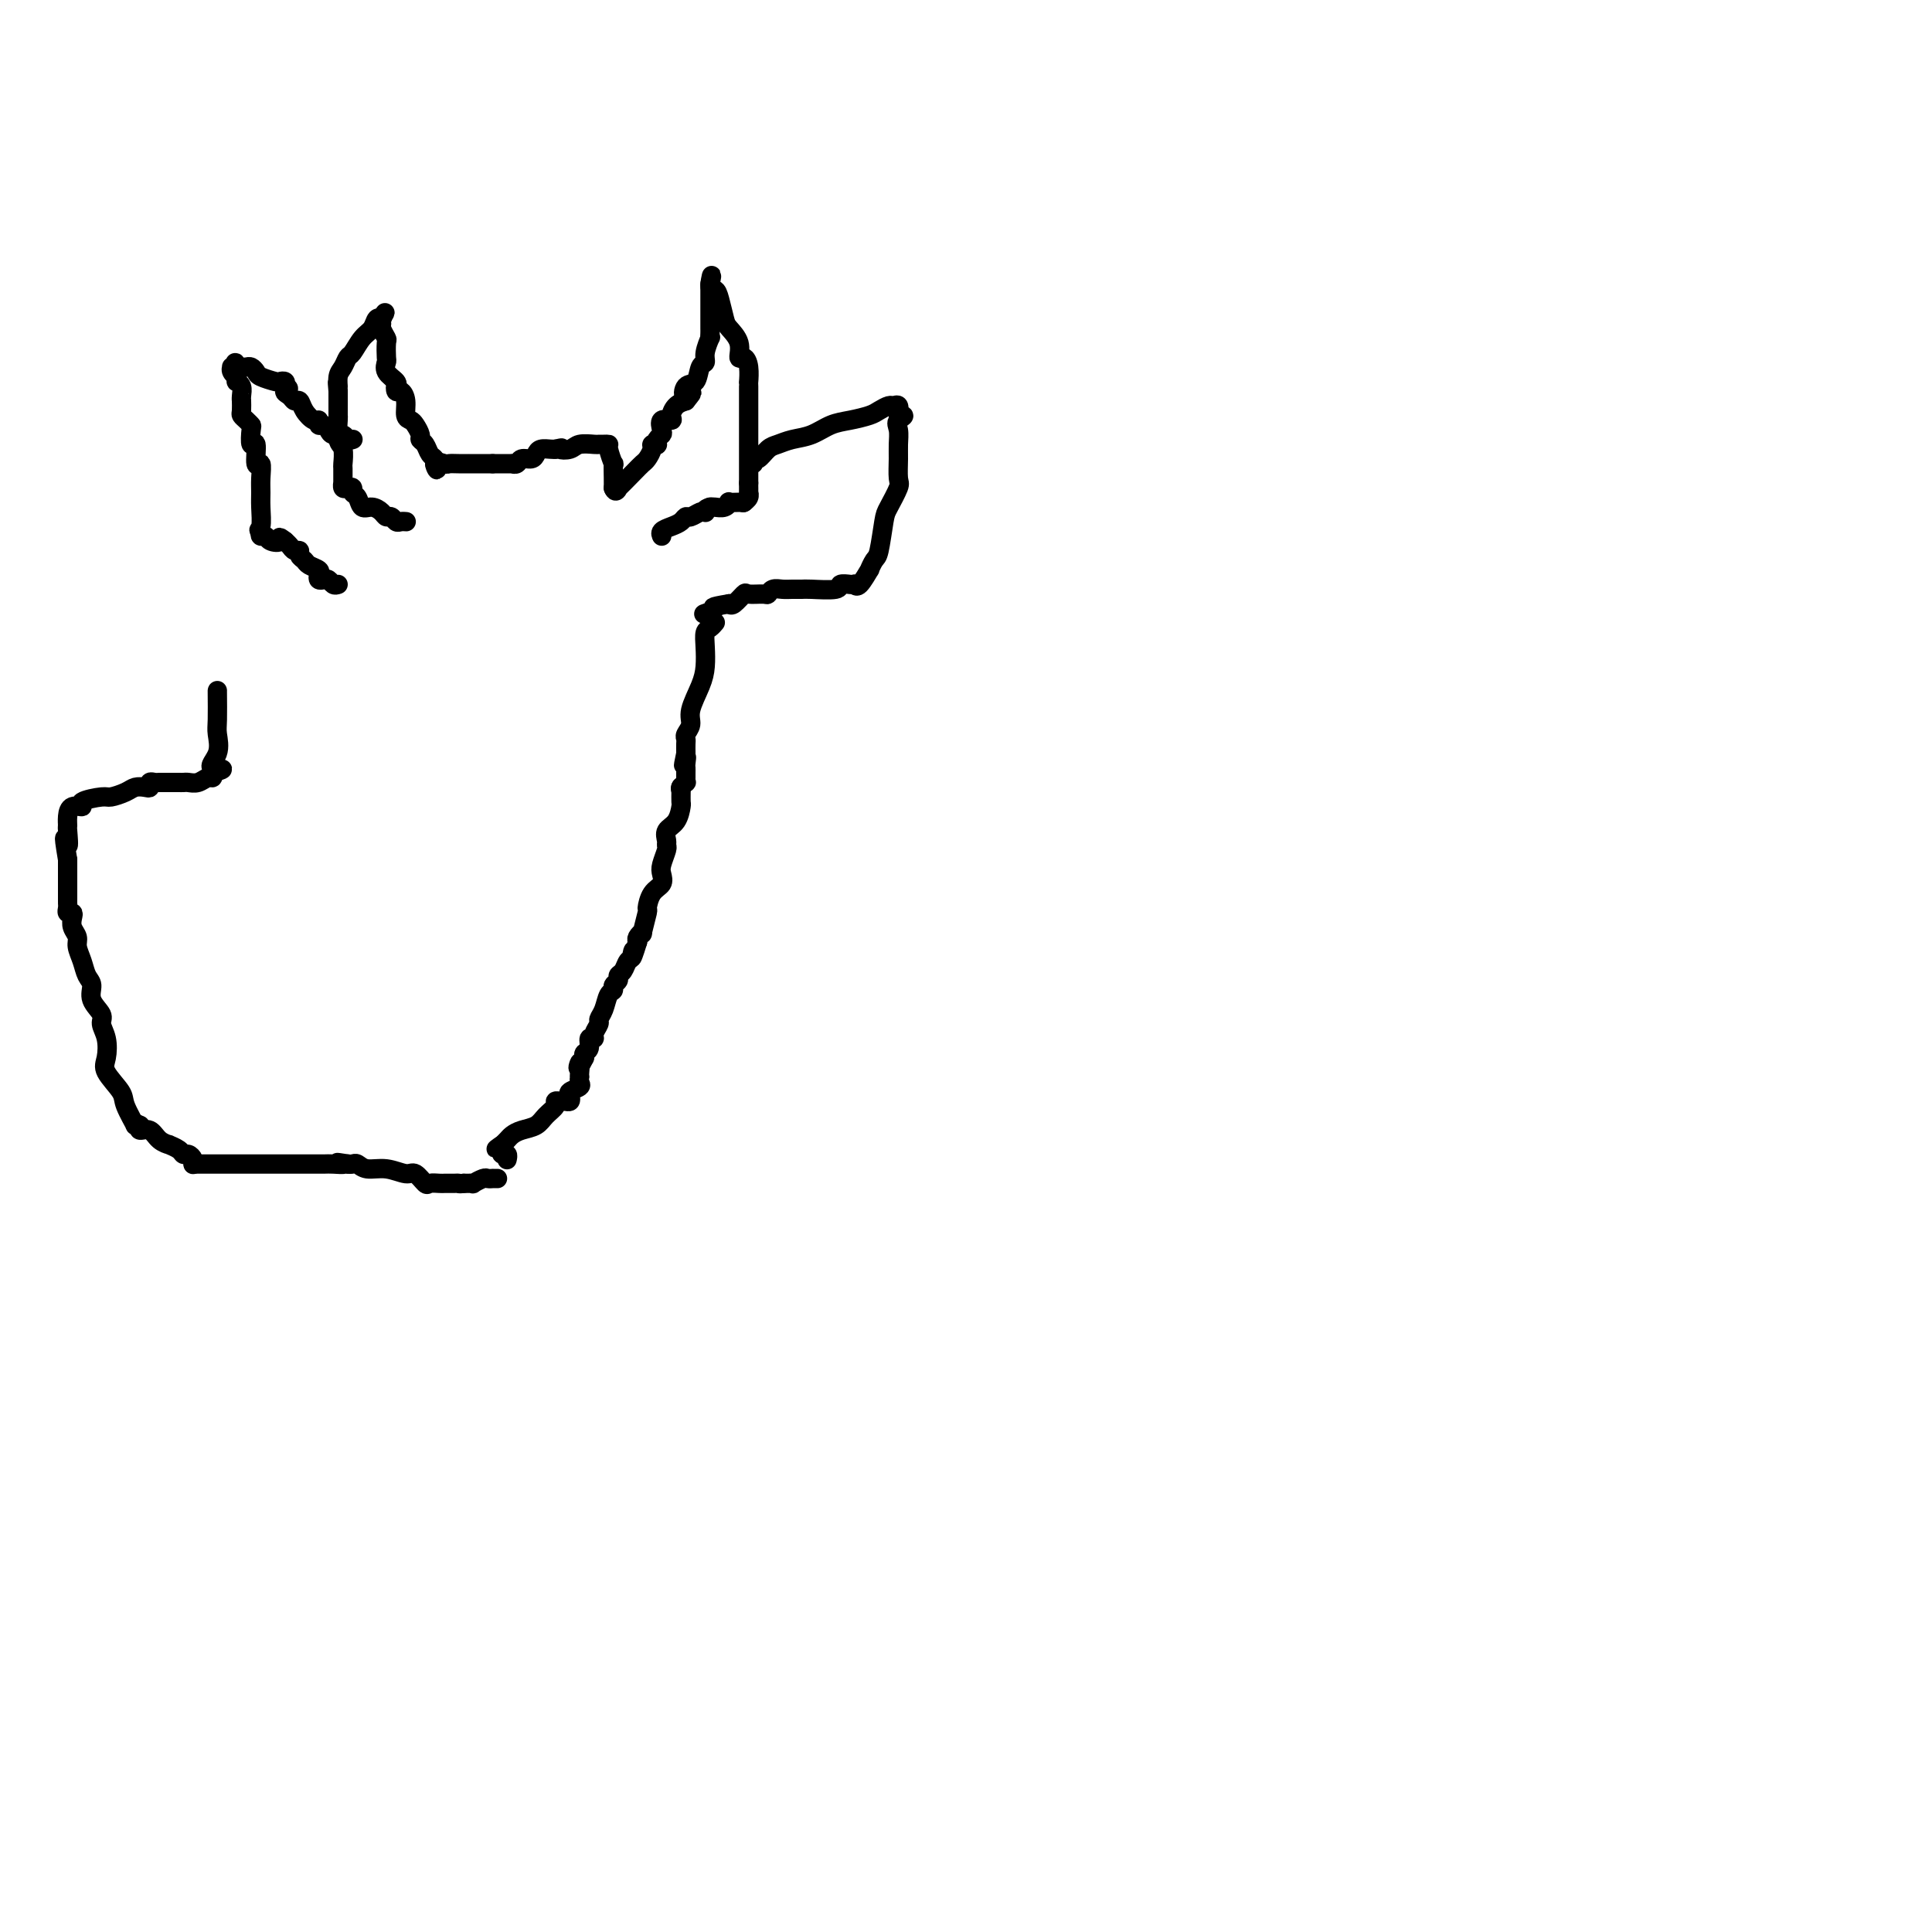 <svg viewBox='0 0 400 400' version='1.1' xmlns='http://www.w3.org/2000/svg' xmlns:xlink='http://www.w3.org/1999/xlink'><g fill='none' stroke='#000000' stroke-width='4' stroke-linecap='round' stroke-linejoin='round'><path d='M70,121c-0.332,0.112 -0.664,0.223 -1,0c-0.336,-0.223 -0.677,-0.781 -1,-1c-0.323,-0.219 -0.629,-0.100 -1,0c-0.371,0.100 -0.806,0.181 -1,0c-0.194,-0.181 -0.147,-0.626 0,-1c0.147,-0.374 0.394,-0.679 0,-1c-0.394,-0.321 -1.429,-0.660 -2,-1c-0.571,-0.340 -0.678,-0.682 -1,-1c-0.322,-0.318 -0.861,-0.611 -1,-1c-0.139,-0.389 0.120,-0.875 0,-1c-0.120,-0.125 -0.620,0.111 -1,0c-0.380,-0.111 -0.641,-0.568 -1,-1c-0.359,-0.432 -0.817,-0.838 -1,-1c-0.183,-0.162 -0.092,-0.081 0,0'/><path d='M59,112c-1.819,-1.409 -0.866,-0.433 -1,0c-0.134,0.433 -1.356,0.322 -2,0c-0.644,-0.322 -0.712,-0.856 -1,-1c-0.288,-0.144 -0.797,0.102 -1,0c-0.203,-0.102 -0.102,-0.551 0,-1'/><path d='M54,110c-0.773,-0.333 -0.206,-0.164 0,-1c0.206,-0.836 0.051,-2.675 0,-4c-0.051,-1.325 0.001,-2.136 0,-3c-0.001,-0.864 -0.057,-1.780 0,-3c0.057,-1.220 0.225,-2.744 0,-3c-0.225,-0.256 -0.844,0.755 -1,0c-0.156,-0.755 0.152,-3.277 0,-4c-0.152,-0.723 -0.762,0.353 -1,0c-0.238,-0.353 -0.102,-2.135 0,-3c0.102,-0.865 0.171,-0.814 0,-1c-0.171,-0.186 -0.582,-0.610 -1,-1c-0.418,-0.390 -0.844,-0.748 -1,-1c-0.156,-0.252 -0.041,-0.400 0,-1c0.041,-0.600 0.007,-1.653 0,-2c-0.007,-0.347 0.012,0.013 0,0c-0.012,-0.013 -0.056,-0.398 0,-1c0.056,-0.602 0.211,-1.419 0,-2c-0.211,-0.581 -0.788,-0.926 -1,-1c-0.212,-0.074 -0.061,0.122 0,0c0.061,-0.122 0.030,-0.561 0,-1'/><path d='M49,78c-0.712,-5.193 0.008,-2.176 0,-1c-0.008,1.176 -0.745,0.511 -1,0c-0.255,-0.511 -0.027,-0.869 0,-1c0.027,-0.131 -0.148,-0.036 0,0c0.148,0.036 0.617,0.013 1,0c0.383,-0.013 0.678,-0.015 1,0c0.322,0.015 0.671,0.046 1,0c0.329,-0.046 0.637,-0.170 1,0c0.363,0.170 0.780,0.633 1,1c0.220,0.367 0.241,0.637 1,1c0.759,0.363 2.255,0.819 3,1c0.745,0.181 0.739,0.087 1,0c0.261,-0.087 0.789,-0.168 1,0c0.211,0.168 0.106,0.584 0,1'/><path d='M59,80c1.499,0.493 0.246,0.726 0,1c-0.246,0.274 0.515,0.589 1,1c0.485,0.411 0.694,0.918 1,1c0.306,0.082 0.708,-0.261 1,0c0.292,0.261 0.473,1.127 1,2c0.527,0.873 1.398,1.753 2,2c0.602,0.247 0.934,-0.140 1,0c0.066,0.140 -0.133,0.807 0,1c0.133,0.193 0.599,-0.088 1,0c0.401,0.088 0.738,0.545 1,1c0.262,0.455 0.448,0.906 1,1c0.552,0.094 1.468,-0.171 2,0c0.532,0.171 0.679,0.778 1,1c0.321,0.222 0.817,0.060 1,0c0.183,-0.060 0.052,-0.017 0,0c-0.052,0.017 -0.026,0.009 0,0'/><path d='M84,108c0.089,0.009 0.178,0.017 0,0c-0.178,-0.017 -0.624,-0.060 -1,0c-0.376,0.060 -0.681,0.222 -1,0c-0.319,-0.222 -0.653,-0.828 -1,-1c-0.347,-0.172 -0.709,0.091 -1,0c-0.291,-0.091 -0.513,-0.535 -1,-1c-0.487,-0.465 -1.240,-0.951 -2,-1c-0.760,-0.049 -1.527,0.340 -2,0c-0.473,-0.340 -0.652,-1.411 -1,-2c-0.348,-0.589 -0.864,-0.698 -1,-1c-0.136,-0.302 0.107,-0.796 0,-1c-0.107,-0.204 -0.565,-0.118 -1,0c-0.435,0.118 -0.849,0.269 -1,0c-0.151,-0.269 -0.039,-0.958 0,-1c0.039,-0.042 0.007,0.563 0,0c-0.007,-0.563 0.012,-2.295 0,-3c-0.012,-0.705 -0.056,-0.383 0,-1c0.056,-0.617 0.211,-2.172 0,-3c-0.211,-0.828 -0.789,-0.929 -1,-2c-0.211,-1.071 -0.057,-3.113 0,-4c0.057,-0.887 0.015,-0.619 0,-1c-0.015,-0.381 -0.004,-1.411 0,-2c0.004,-0.589 0.001,-0.735 0,-1c-0.001,-0.265 -0.000,-0.647 0,-1c0.000,-0.353 0.000,-0.676 0,-1'/><path d='M70,81c-0.297,-3.223 -0.039,-1.282 0,-1c0.039,0.282 -0.142,-1.097 0,-2c0.142,-0.903 0.605,-1.330 1,-2c0.395,-0.670 0.721,-1.585 1,-2c0.279,-0.415 0.509,-0.332 1,-1c0.491,-0.668 1.242,-2.088 2,-3c0.758,-0.912 1.524,-1.316 2,-2c0.476,-0.684 0.664,-1.647 1,-2c0.336,-0.353 0.822,-0.095 1,0c0.178,0.095 0.048,0.025 0,0c-0.048,-0.025 -0.014,-0.007 0,0c0.014,0.007 0.007,0.004 0,0'/><path d='M79,66c1.388,-2.373 0.358,-0.807 0,0c-0.358,0.807 -0.043,0.854 0,1c0.043,0.146 -0.184,0.391 0,1c0.184,0.609 0.779,1.580 1,2c0.221,0.420 0.067,0.287 0,1c-0.067,0.713 -0.046,2.272 0,3c0.046,0.728 0.117,0.626 0,1c-0.117,0.374 -0.423,1.224 0,2c0.423,0.776 1.575,1.478 2,2c0.425,0.522 0.121,0.863 0,1c-0.121,0.137 -0.061,0.068 0,0'/><path d='M82,80c0.476,2.100 0.165,0.349 0,0c-0.165,-0.349 -0.185,0.705 0,1c0.185,0.295 0.574,-0.168 1,0c0.426,0.168 0.889,0.966 1,2c0.111,1.034 -0.129,2.305 0,3c0.129,0.695 0.626,0.815 1,1c0.374,0.185 0.625,0.435 1,1c0.375,0.565 0.875,1.447 1,2c0.125,0.553 -0.124,0.779 0,1c0.124,0.221 0.622,0.438 1,1c0.378,0.562 0.637,1.470 1,2c0.363,0.530 0.828,0.681 1,1c0.172,0.319 0.049,0.805 0,1c-0.049,0.195 -0.025,0.097 0,0'/><path d='M90,96c1.126,2.475 -0.058,0.663 0,0c0.058,-0.663 1.359,-0.178 2,0c0.641,0.178 0.623,0.048 1,0c0.377,-0.048 1.148,-0.013 2,0c0.852,0.013 1.786,0.003 2,0c0.214,-0.003 -0.293,-0.001 0,0c0.293,0.001 1.385,0.000 2,0c0.615,-0.000 0.752,-0.000 1,0c0.248,0.000 0.605,0.000 1,0c0.395,-0.000 0.827,-0.000 1,0c0.173,0.000 0.086,0.000 0,0'/><path d='M102,96c1.747,-0.000 0.113,-0.000 0,0c-0.113,0.000 1.293,0.001 2,0c0.707,-0.001 0.713,-0.004 1,0c0.287,0.004 0.854,0.016 1,0c0.146,-0.016 -0.129,-0.060 0,0c0.129,0.060 0.664,0.222 1,0c0.336,-0.222 0.475,-0.830 1,-1c0.525,-0.170 1.436,0.098 2,0c0.564,-0.098 0.780,-0.562 1,-1c0.220,-0.438 0.444,-0.849 1,-1c0.556,-0.151 1.445,-0.043 2,0c0.555,0.043 0.778,0.022 1,0'/><path d='M115,93c2.137,-0.480 0.978,-0.181 1,0c0.022,0.181 1.224,0.245 2,0c0.776,-0.245 1.126,-0.798 2,-1c0.874,-0.202 2.272,-0.054 3,0c0.728,0.054 0.787,0.012 1,0c0.213,-0.012 0.579,0.005 1,0c0.421,-0.005 0.897,-0.030 1,0c0.103,0.030 -0.169,0.117 0,1c0.169,0.883 0.777,2.562 1,3c0.223,0.438 0.060,-0.366 0,0c-0.060,0.366 -0.016,1.902 0,3c0.016,1.098 0.004,1.757 0,2c-0.004,0.243 -0.001,0.069 0,0c0.001,-0.069 0.001,-0.035 0,0'/><path d='M127,101c0.422,1.352 0.977,0.231 1,0c0.023,-0.231 -0.487,0.429 0,0c0.487,-0.429 1.972,-1.947 3,-3c1.028,-1.053 1.600,-1.641 2,-2c0.400,-0.359 0.629,-0.488 1,-1c0.371,-0.512 0.883,-1.408 1,-2c0.117,-0.592 -0.161,-0.880 0,-1c0.161,-0.120 0.762,-0.072 1,0c0.238,0.072 0.114,0.169 0,0c-0.114,-0.169 -0.219,-0.605 0,-1c0.219,-0.395 0.762,-0.749 1,-1c0.238,-0.251 0.171,-0.400 0,-1c-0.171,-0.600 -0.446,-1.653 0,-2c0.446,-0.347 1.614,0.010 2,0c0.386,-0.010 -0.012,-0.387 0,-1c0.012,-0.613 0.432,-1.461 1,-2c0.568,-0.539 1.284,-0.770 2,-1'/><path d='M142,83c2.350,-2.894 0.725,-1.128 0,-1c-0.725,0.128 -0.549,-1.382 0,-2c0.549,-0.618 1.471,-0.345 2,-1c0.529,-0.655 0.663,-2.238 1,-3c0.337,-0.762 0.875,-0.705 1,-1c0.125,-0.295 -0.163,-0.944 0,-2c0.163,-1.056 0.776,-2.521 1,-3c0.224,-0.479 0.060,0.026 0,0c-0.060,-0.026 -0.016,-0.585 0,-1c0.016,-0.415 0.004,-0.688 0,-1c-0.004,-0.312 -0.001,-0.665 0,-1c0.001,-0.335 0.000,-0.652 0,-1c-0.000,-0.348 -0.000,-0.728 0,-1c0.000,-0.272 0.000,-0.438 0,-1c-0.000,-0.562 -0.000,-1.522 0,-2c0.000,-0.478 0.000,-0.475 0,-1c-0.000,-0.525 -0.000,-1.579 0,-2c0.000,-0.421 0.000,-0.211 0,0'/><path d='M147,59c0.725,-3.757 0.038,-1.149 0,0c-0.038,1.149 0.572,0.838 1,1c0.428,0.162 0.674,0.797 1,2c0.326,1.203 0.731,2.972 1,4c0.269,1.028 0.401,1.313 1,2c0.599,0.687 1.663,1.775 2,3c0.337,1.225 -0.053,2.586 0,3c0.053,0.414 0.550,-0.120 1,0c0.450,0.120 0.853,0.895 1,2c0.147,1.105 0.040,2.539 0,3c-0.040,0.461 -0.011,-0.050 0,0c0.011,0.050 0.003,0.661 0,1c-0.003,0.339 -0.001,0.406 0,1c0.001,0.594 0.000,1.717 0,2c-0.000,0.283 -0.000,-0.272 0,0c0.000,0.272 0.000,1.372 0,2c-0.000,0.628 -0.000,0.783 0,1c0.000,0.217 0.000,0.496 0,1c-0.000,0.504 -0.000,1.234 0,2c0.000,0.766 0.000,1.567 0,2c-0.000,0.433 -0.000,0.496 0,1c0.000,0.504 0.000,1.448 0,2c-0.000,0.552 -0.000,0.711 0,1c0.000,0.289 0.000,0.706 0,1c-0.000,0.294 -0.000,0.464 0,1c0.000,0.536 0.000,1.439 0,2c-0.000,0.561 -0.000,0.781 0,1'/><path d='M155,100c-0.001,3.875 -0.004,1.564 0,1c0.004,-0.564 0.015,0.620 0,1c-0.015,0.380 -0.056,-0.042 0,0c0.056,0.042 0.207,0.550 0,1c-0.207,0.450 -0.774,0.843 -1,1c-0.226,0.157 -0.113,0.079 0,0'/><path d='M154,104c-0.000,-0.000 -0.000,-0.000 0,0c0.000,0.000 0.000,0.000 0,0c-0.000,-0.000 -0.002,-0.000 0,0c0.002,0.000 0.007,0.000 0,0c-0.007,-0.000 -0.026,-0.001 0,0c0.026,0.001 0.096,0.004 0,0c-0.096,-0.004 -0.358,-0.015 -1,0c-0.642,0.015 -1.664,0.057 -2,0c-0.336,-0.057 0.013,-0.211 0,0c-0.013,0.211 -0.388,0.788 -1,1c-0.612,0.212 -1.461,0.061 -2,0c-0.539,-0.061 -0.770,-0.030 -1,0'/><path d='M147,105c-1.318,0.377 -1.113,0.818 -1,1c0.113,0.182 0.133,0.104 0,0c-0.133,-0.104 -0.419,-0.235 -1,0c-0.581,0.235 -1.455,0.836 -2,1c-0.545,0.164 -0.759,-0.110 -1,0c-0.241,0.110 -0.509,0.604 -1,1c-0.491,0.396 -1.204,0.694 -2,1c-0.796,0.306 -1.676,0.621 -2,1c-0.324,0.379 -0.093,0.823 0,1c0.093,0.177 0.046,0.089 0,0'/><path d='M156,96c-0.064,-0.477 -0.128,-0.954 0,-1c0.128,-0.046 0.449,0.340 1,0c0.551,-0.340 1.333,-1.404 2,-2c0.667,-0.596 1.220,-0.723 2,-1c0.780,-0.277 1.788,-0.704 3,-1c1.212,-0.296 2.628,-0.460 4,-1c1.372,-0.540 2.700,-1.455 4,-2c1.300,-0.545 2.572,-0.720 4,-1c1.428,-0.280 3.013,-0.665 4,-1c0.987,-0.335 1.375,-0.620 2,-1c0.625,-0.380 1.487,-0.854 2,-1c0.513,-0.146 0.677,0.038 1,0c0.323,-0.038 0.807,-0.296 1,0c0.193,0.296 0.097,1.148 0,2'/><path d='M186,86c2.166,-0.164 0.580,0.425 0,1c-0.580,0.575 -0.154,1.135 0,2c0.154,0.865 0.034,2.035 0,3c-0.034,0.965 0.016,1.724 0,3c-0.016,1.276 -0.098,3.067 0,4c0.098,0.933 0.378,1.008 0,2c-0.378,0.992 -1.412,2.901 -2,4c-0.588,1.099 -0.730,1.388 -1,3c-0.270,1.612 -0.667,4.548 -1,6c-0.333,1.452 -0.601,1.419 -1,2c-0.399,0.581 -0.930,1.778 -1,2c-0.070,0.222 0.319,-0.529 0,0c-0.319,0.529 -1.347,2.337 -2,3c-0.653,0.663 -0.931,0.181 -1,0c-0.069,-0.181 0.069,-0.063 0,0c-0.069,0.063 -0.346,0.069 -1,0c-0.654,-0.069 -1.684,-0.215 -2,0c-0.316,0.215 0.081,0.790 -1,1c-1.081,0.210 -3.641,0.055 -5,0c-1.359,-0.055 -1.516,-0.011 -2,0c-0.484,0.011 -1.293,-0.011 -2,0c-0.707,0.011 -1.310,0.056 -2,0c-0.690,-0.056 -1.465,-0.213 -2,0c-0.535,0.213 -0.830,0.797 -1,1c-0.170,0.203 -0.217,0.027 -1,0c-0.783,-0.027 -2.303,0.096 -3,0c-0.697,-0.096 -0.572,-0.410 -1,0c-0.428,0.410 -1.408,1.546 -2,2c-0.592,0.454 -0.796,0.227 -1,0'/><path d='M151,125c-4.735,0.785 -3.073,0.746 -3,1c0.073,0.254 -1.442,0.799 -2,1c-0.558,0.201 -0.159,0.057 0,0c0.159,-0.057 0.080,-0.029 0,0'/><path d='M148,129c0.083,-0.100 0.166,-0.200 0,0c-0.166,0.200 -0.582,0.702 -1,1c-0.418,0.298 -0.838,0.394 -1,1c-0.162,0.606 -0.067,1.723 0,3c0.067,1.277 0.105,2.713 0,4c-0.105,1.287 -0.354,2.425 -1,4c-0.646,1.575 -1.690,3.587 -2,5c-0.310,1.413 0.113,2.227 0,3c-0.113,0.773 -0.762,1.506 -1,2c-0.238,0.494 -0.064,0.748 0,1c0.064,0.252 0.018,0.500 0,1c-0.018,0.500 -0.009,1.250 0,2'/><path d='M142,156c-0.928,4.355 -0.249,1.744 0,1c0.249,-0.744 0.066,0.379 0,1c-0.066,0.621 -0.017,0.740 0,1c0.017,0.260 0.001,0.662 0,1c-0.001,0.338 0.014,0.613 0,1c-0.014,0.387 -0.055,0.887 0,1c0.055,0.113 0.207,-0.162 0,0c-0.207,0.162 -0.773,0.761 -1,1c-0.227,0.239 -0.113,0.120 0,0'/><path d='M141,163c-0.155,1.091 -0.041,0.318 0,0c0.041,-0.318 0.009,-0.181 0,0c-0.009,0.181 0.004,0.404 0,1c-0.004,0.596 -0.025,1.564 0,2c0.025,0.436 0.098,0.341 0,1c-0.098,0.659 -0.365,2.073 -1,3c-0.635,0.927 -1.638,1.369 -2,2c-0.362,0.631 -0.083,1.453 0,2c0.083,0.547 -0.028,0.818 0,1c0.028,0.182 0.197,0.274 0,1c-0.197,0.726 -0.761,2.087 -1,3c-0.239,0.913 -0.154,1.379 0,2c0.154,0.621 0.377,1.397 0,2c-0.377,0.603 -1.354,1.033 -2,2c-0.646,0.967 -0.961,2.472 -1,3c-0.039,0.528 0.200,0.078 0,1c-0.200,0.922 -0.837,3.216 -1,4c-0.163,0.784 0.148,0.057 0,0c-0.148,-0.057 -0.757,0.555 -1,1c-0.243,0.445 -0.122,0.722 0,1'/><path d='M132,195c-1.632,5.351 -1.212,2.729 -1,2c0.212,-0.729 0.216,0.435 0,1c-0.216,0.565 -0.650,0.533 -1,1c-0.350,0.467 -0.615,1.435 -1,2c-0.385,0.565 -0.891,0.727 -1,1c-0.109,0.273 0.178,0.657 0,1c-0.178,0.343 -0.822,0.645 -1,1c-0.178,0.355 0.111,0.763 0,1c-0.111,0.237 -0.622,0.305 -1,1c-0.378,0.695 -0.622,2.019 -1,3c-0.378,0.981 -0.890,1.620 -1,2c-0.110,0.380 0.182,0.501 0,1c-0.182,0.499 -0.837,1.377 -1,2c-0.163,0.623 0.166,0.993 0,1c-0.166,0.007 -0.828,-0.349 -1,0c-0.172,0.349 0.146,1.402 0,2c-0.146,0.598 -0.756,0.742 -1,1c-0.244,0.258 -0.122,0.629 0,1'/><path d='M121,219c-1.928,3.835 -1.249,1.423 -1,1c0.249,-0.423 0.069,1.144 0,2c-0.069,0.856 -0.026,1.003 0,1c0.026,-0.003 0.035,-0.156 0,0c-0.035,0.156 -0.114,0.620 0,1c0.114,0.380 0.420,0.676 0,1c-0.420,0.324 -1.565,0.675 -2,1c-0.435,0.325 -0.159,0.622 0,1c0.159,0.378 0.202,0.835 0,1c-0.202,0.165 -0.649,0.036 -1,0c-0.351,-0.036 -0.607,0.022 -1,0c-0.393,-0.022 -0.924,-0.122 -1,0c-0.076,0.122 0.302,0.467 0,1c-0.302,0.533 -1.285,1.256 -2,2c-0.715,0.744 -1.162,1.509 -2,2c-0.838,0.491 -2.067,0.706 -3,1c-0.933,0.294 -1.570,0.666 -2,1c-0.430,0.334 -0.654,0.628 -1,1c-0.346,0.372 -0.813,0.820 -1,1c-0.187,0.180 -0.093,0.090 0,0'/><path d='M104,237c-2.480,1.813 -0.678,0.346 0,0c0.678,-0.346 0.234,0.429 0,1c-0.234,0.571 -0.259,0.938 0,1c0.259,0.062 0.801,-0.179 1,0c0.199,0.179 0.053,0.779 0,1c-0.053,0.221 -0.015,0.063 0,0c0.015,-0.063 0.008,-0.032 0,0'/><path d='M103,244c-0.449,0.002 -0.899,0.004 -1,0c-0.101,-0.004 0.146,-0.015 0,0c-0.146,0.015 -0.684,0.057 -1,0c-0.316,-0.057 -0.410,-0.211 -1,0c-0.590,0.211 -1.678,0.789 -2,1c-0.322,0.211 0.120,0.057 0,0c-0.120,-0.057 -0.801,-0.015 -1,0c-0.199,0.015 0.086,0.004 0,0c-0.086,-0.004 -0.543,-0.002 -1,0'/><path d='M96,245c-1.245,0.155 -0.859,0.041 -1,0c-0.141,-0.041 -0.810,-0.011 -1,0c-0.190,0.011 0.100,0.002 0,0c-0.100,-0.002 -0.589,0.001 -1,0c-0.411,-0.001 -0.743,-0.008 -1,0c-0.257,0.008 -0.437,0.031 -1,0c-0.563,-0.031 -1.507,-0.118 -2,0c-0.493,0.118 -0.534,0.439 -1,0c-0.466,-0.439 -1.357,-1.638 -2,-2c-0.643,-0.362 -1.037,0.113 -2,0c-0.963,-0.113 -2.496,-0.815 -4,-1c-1.504,-0.185 -2.981,0.146 -4,0c-1.019,-0.146 -1.582,-0.770 -2,-1c-0.418,-0.230 -0.691,-0.066 -1,0c-0.309,0.066 -0.655,0.033 -1,0'/><path d='M72,241c-3.840,-0.619 -1.439,-0.166 -1,0c0.439,0.166 -1.084,0.044 -2,0c-0.916,-0.044 -1.223,-0.012 -2,0c-0.777,0.012 -2.022,0.003 -3,0c-0.978,-0.003 -1.688,-0.001 -4,0c-2.312,0.001 -6.227,0.000 -9,0c-2.773,-0.000 -4.403,-0.000 -6,0c-1.597,0.000 -3.161,0.000 -4,0c-0.839,-0.000 -0.954,-0.000 -1,0c-0.046,0.000 -0.023,0.000 0,0'/><path d='M40,241c-0.023,0.081 -0.046,0.163 0,0c0.046,-0.163 0.162,-0.569 0,-1c-0.162,-0.431 -0.602,-0.885 -1,-1c-0.398,-0.115 -0.754,0.111 -1,0c-0.246,-0.111 -0.383,-0.559 -1,-1c-0.617,-0.441 -1.714,-0.874 -2,-1c-0.286,-0.126 0.238,0.055 0,0c-0.238,-0.055 -1.239,-0.345 -2,-1c-0.761,-0.655 -1.282,-1.676 -2,-2c-0.718,-0.324 -1.634,0.050 -2,0c-0.366,-0.050 -0.183,-0.525 0,-1'/><path d='M29,233c-1.810,-1.029 -0.835,0.400 -1,0c-0.165,-0.400 -1.469,-2.627 -2,-4c-0.531,-1.373 -0.290,-1.891 -1,-3c-0.710,-1.109 -2.370,-2.810 -3,-4c-0.630,-1.190 -0.229,-1.869 0,-3c0.229,-1.131 0.287,-2.716 0,-4c-0.287,-1.284 -0.917,-2.269 -1,-3c-0.083,-0.731 0.381,-1.210 0,-2c-0.381,-0.790 -1.609,-1.892 -2,-3c-0.391,-1.108 0.054,-2.222 0,-3c-0.054,-0.778 -0.607,-1.219 -1,-2c-0.393,-0.781 -0.628,-1.900 -1,-3c-0.372,-1.100 -0.883,-2.179 -1,-3c-0.117,-0.821 0.161,-1.382 0,-2c-0.161,-0.618 -0.761,-1.293 -1,-2c-0.239,-0.707 -0.117,-1.447 0,-2c0.117,-0.553 0.227,-0.920 0,-1c-0.227,-0.080 -0.793,0.128 -1,0c-0.207,-0.128 -0.055,-0.590 0,-1c0.055,-0.410 0.015,-0.767 0,-1c-0.015,-0.233 -0.004,-0.341 0,-1c0.004,-0.659 0.001,-1.870 0,-3c-0.001,-1.130 -0.000,-2.180 0,-3c0.000,-0.820 0.000,-1.410 0,-2'/><path d='M14,178c-1.237,-7.314 -0.330,-3.600 0,-3c0.330,0.600 0.083,-1.916 0,-3c-0.083,-1.084 -0.002,-0.738 0,-1c0.002,-0.262 -0.077,-1.132 0,-2c0.077,-0.868 0.309,-1.734 1,-2c0.691,-0.266 1.841,0.070 2,0c0.159,-0.070 -0.673,-0.544 0,-1c0.673,-0.456 2.852,-0.893 4,-1c1.148,-0.107 1.264,0.116 2,0c0.736,-0.116 2.091,-0.571 3,-1c0.909,-0.429 1.371,-0.833 2,-1c0.629,-0.167 1.424,-0.097 2,0c0.576,0.097 0.932,0.222 1,0c0.068,-0.222 -0.150,-0.792 0,-1c0.150,-0.208 0.670,-0.056 1,0c0.330,0.056 0.470,0.015 1,0c0.530,-0.015 1.451,-0.004 2,0c0.549,0.004 0.727,0.002 1,0c0.273,-0.002 0.640,-0.005 1,0c0.360,0.005 0.713,0.016 1,0c0.287,-0.016 0.508,-0.060 1,0c0.492,0.060 1.256,0.222 2,0c0.744,-0.222 1.470,-0.829 2,-1c0.530,-0.171 0.866,0.094 1,0c0.134,-0.094 0.067,-0.547 0,-1'/><path d='M44,160c4.116,-1.185 0.907,-0.647 0,-1c-0.907,-0.353 0.489,-1.597 1,-3c0.511,-1.403 0.137,-2.964 0,-4c-0.137,-1.036 -0.037,-1.545 0,-3c0.037,-1.455 0.010,-3.854 0,-5c-0.010,-1.146 -0.003,-1.039 0,-1c0.003,0.039 0.001,0.010 0,0c-0.001,-0.010 -0.000,-0.003 0,0c0.000,0.003 0.000,0.001 0,0c-0.000,-0.001 -0.000,-0.000 0,0'/></g>
</svg>